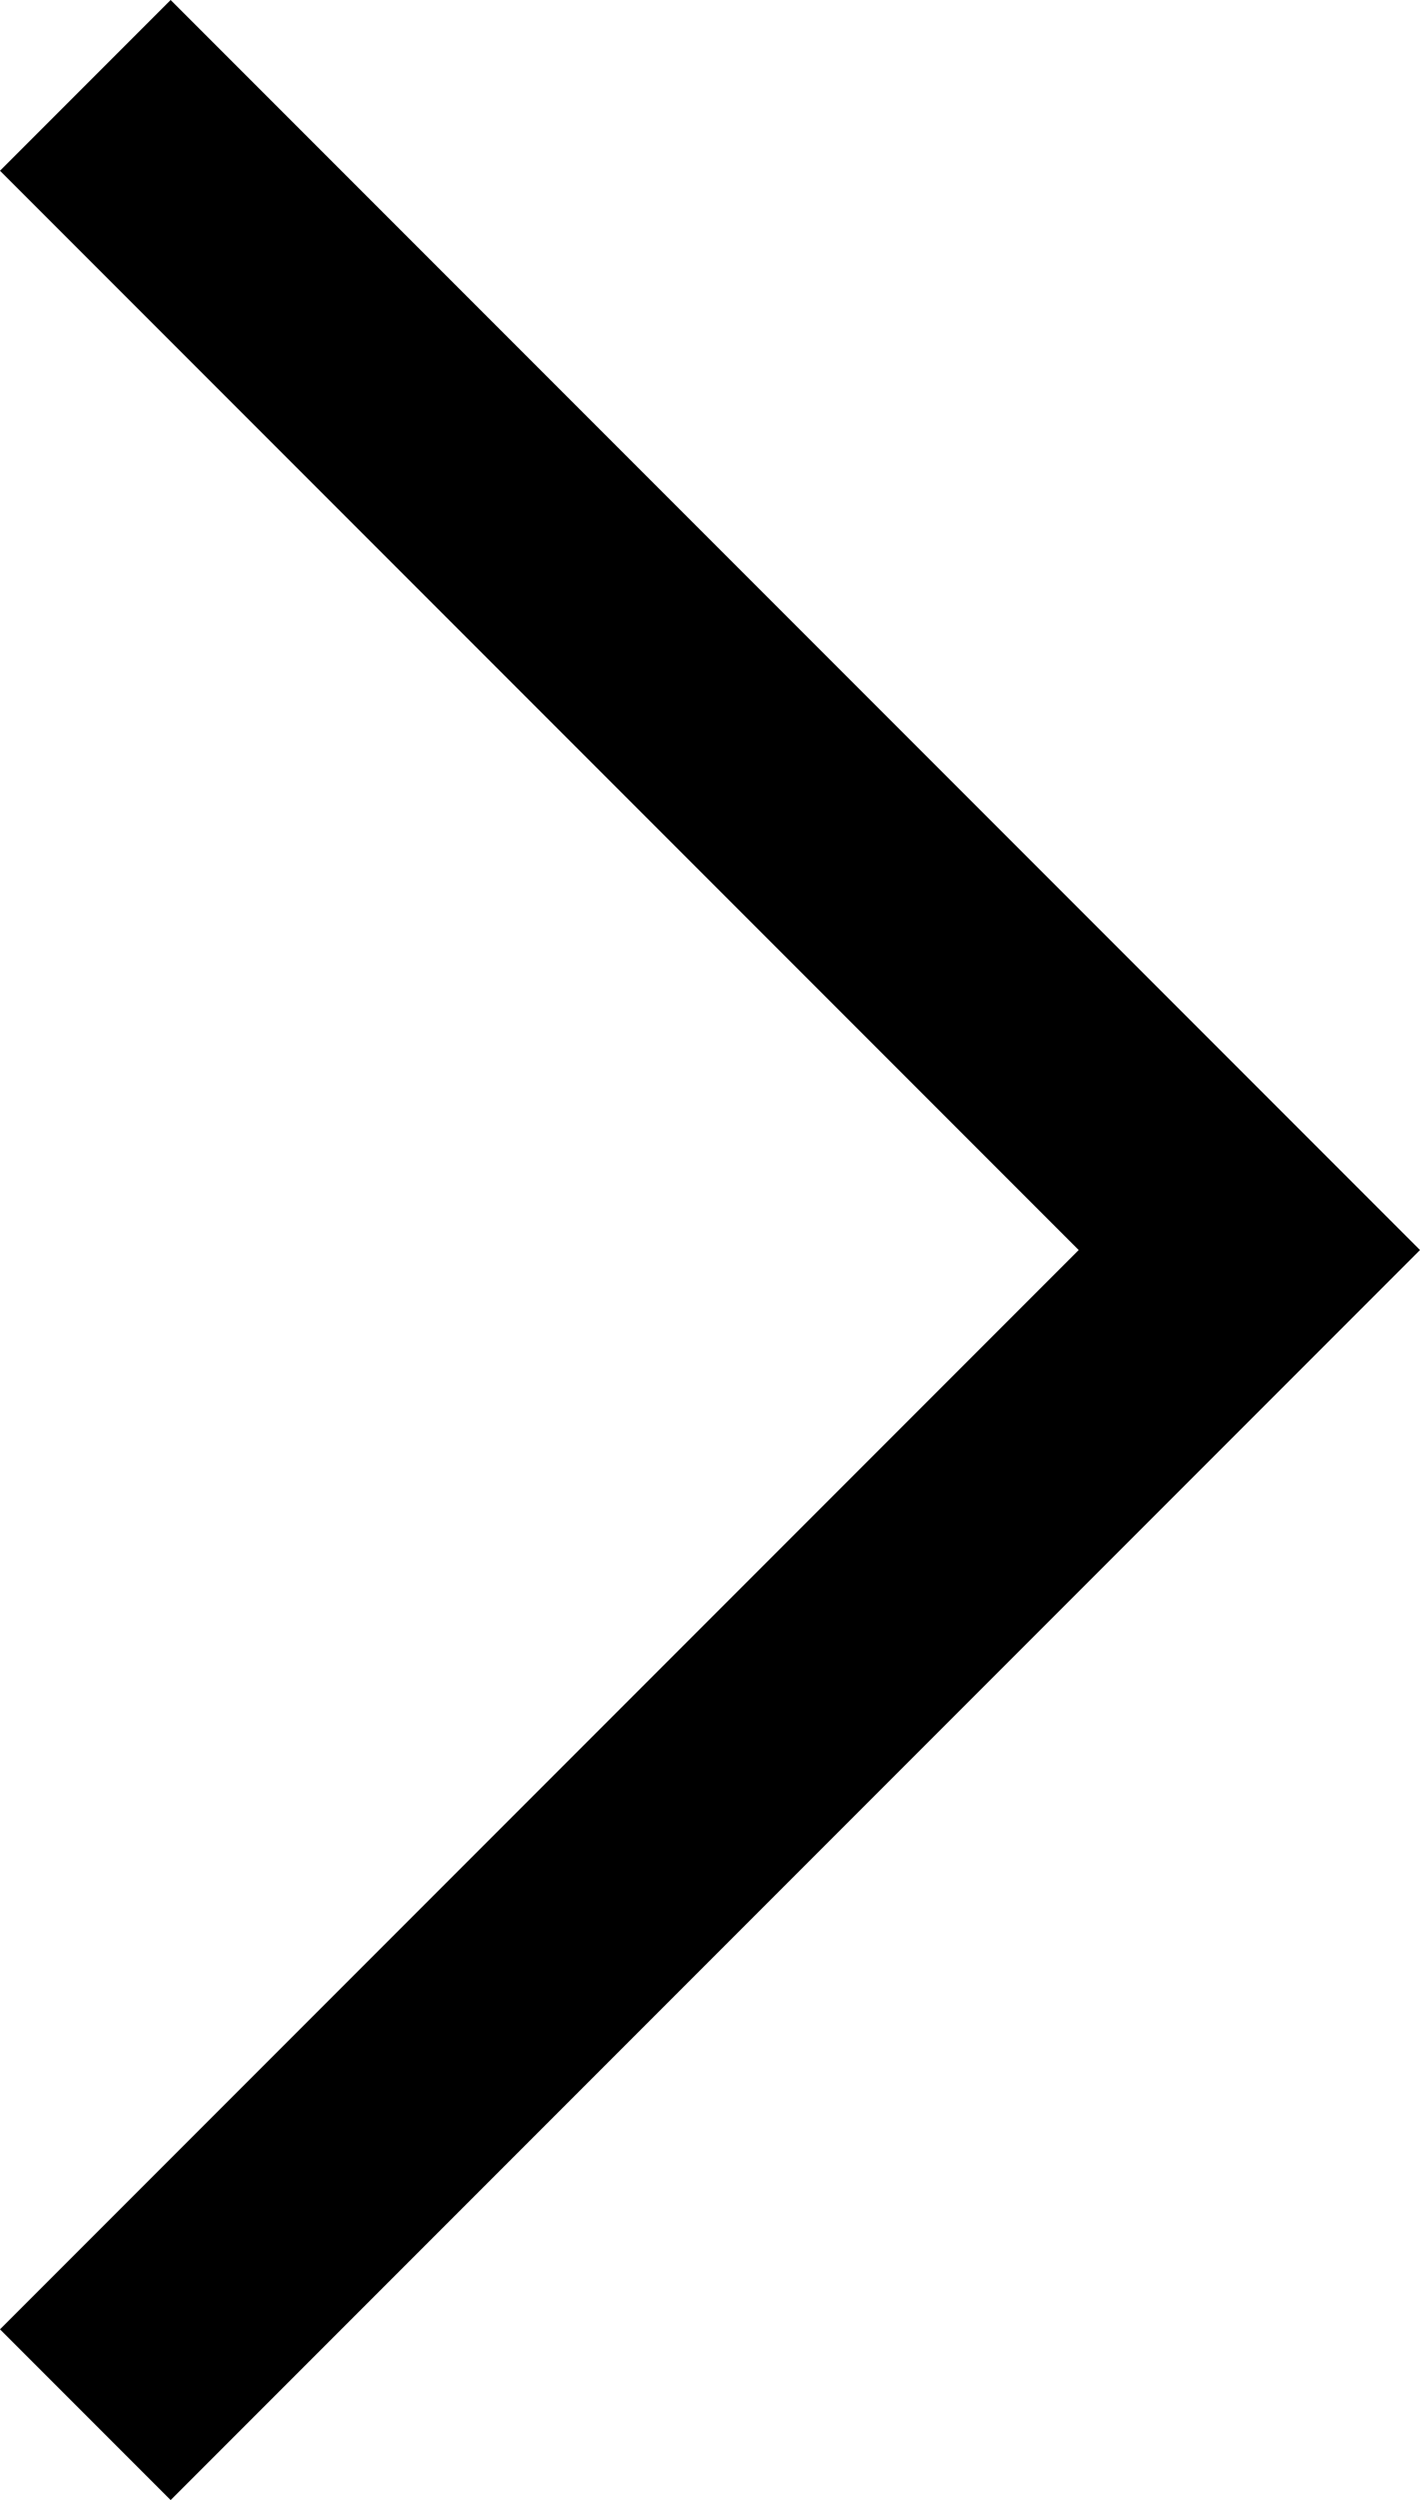 <?xml version='1.0' encoding='UTF-8'?><svg xmlns='http://www.w3.org/2000/svg' width='23.3' height='41' version='1.1' viewBox='0 0 23.3 41'><polygon class='cls-1' points='20.5 17.7 2.8 0 0 2.8 17.7 20.5 0 38.2 2.8 41 20.5 23.3 23.3 20.5 20.5 17.7' /></svg>